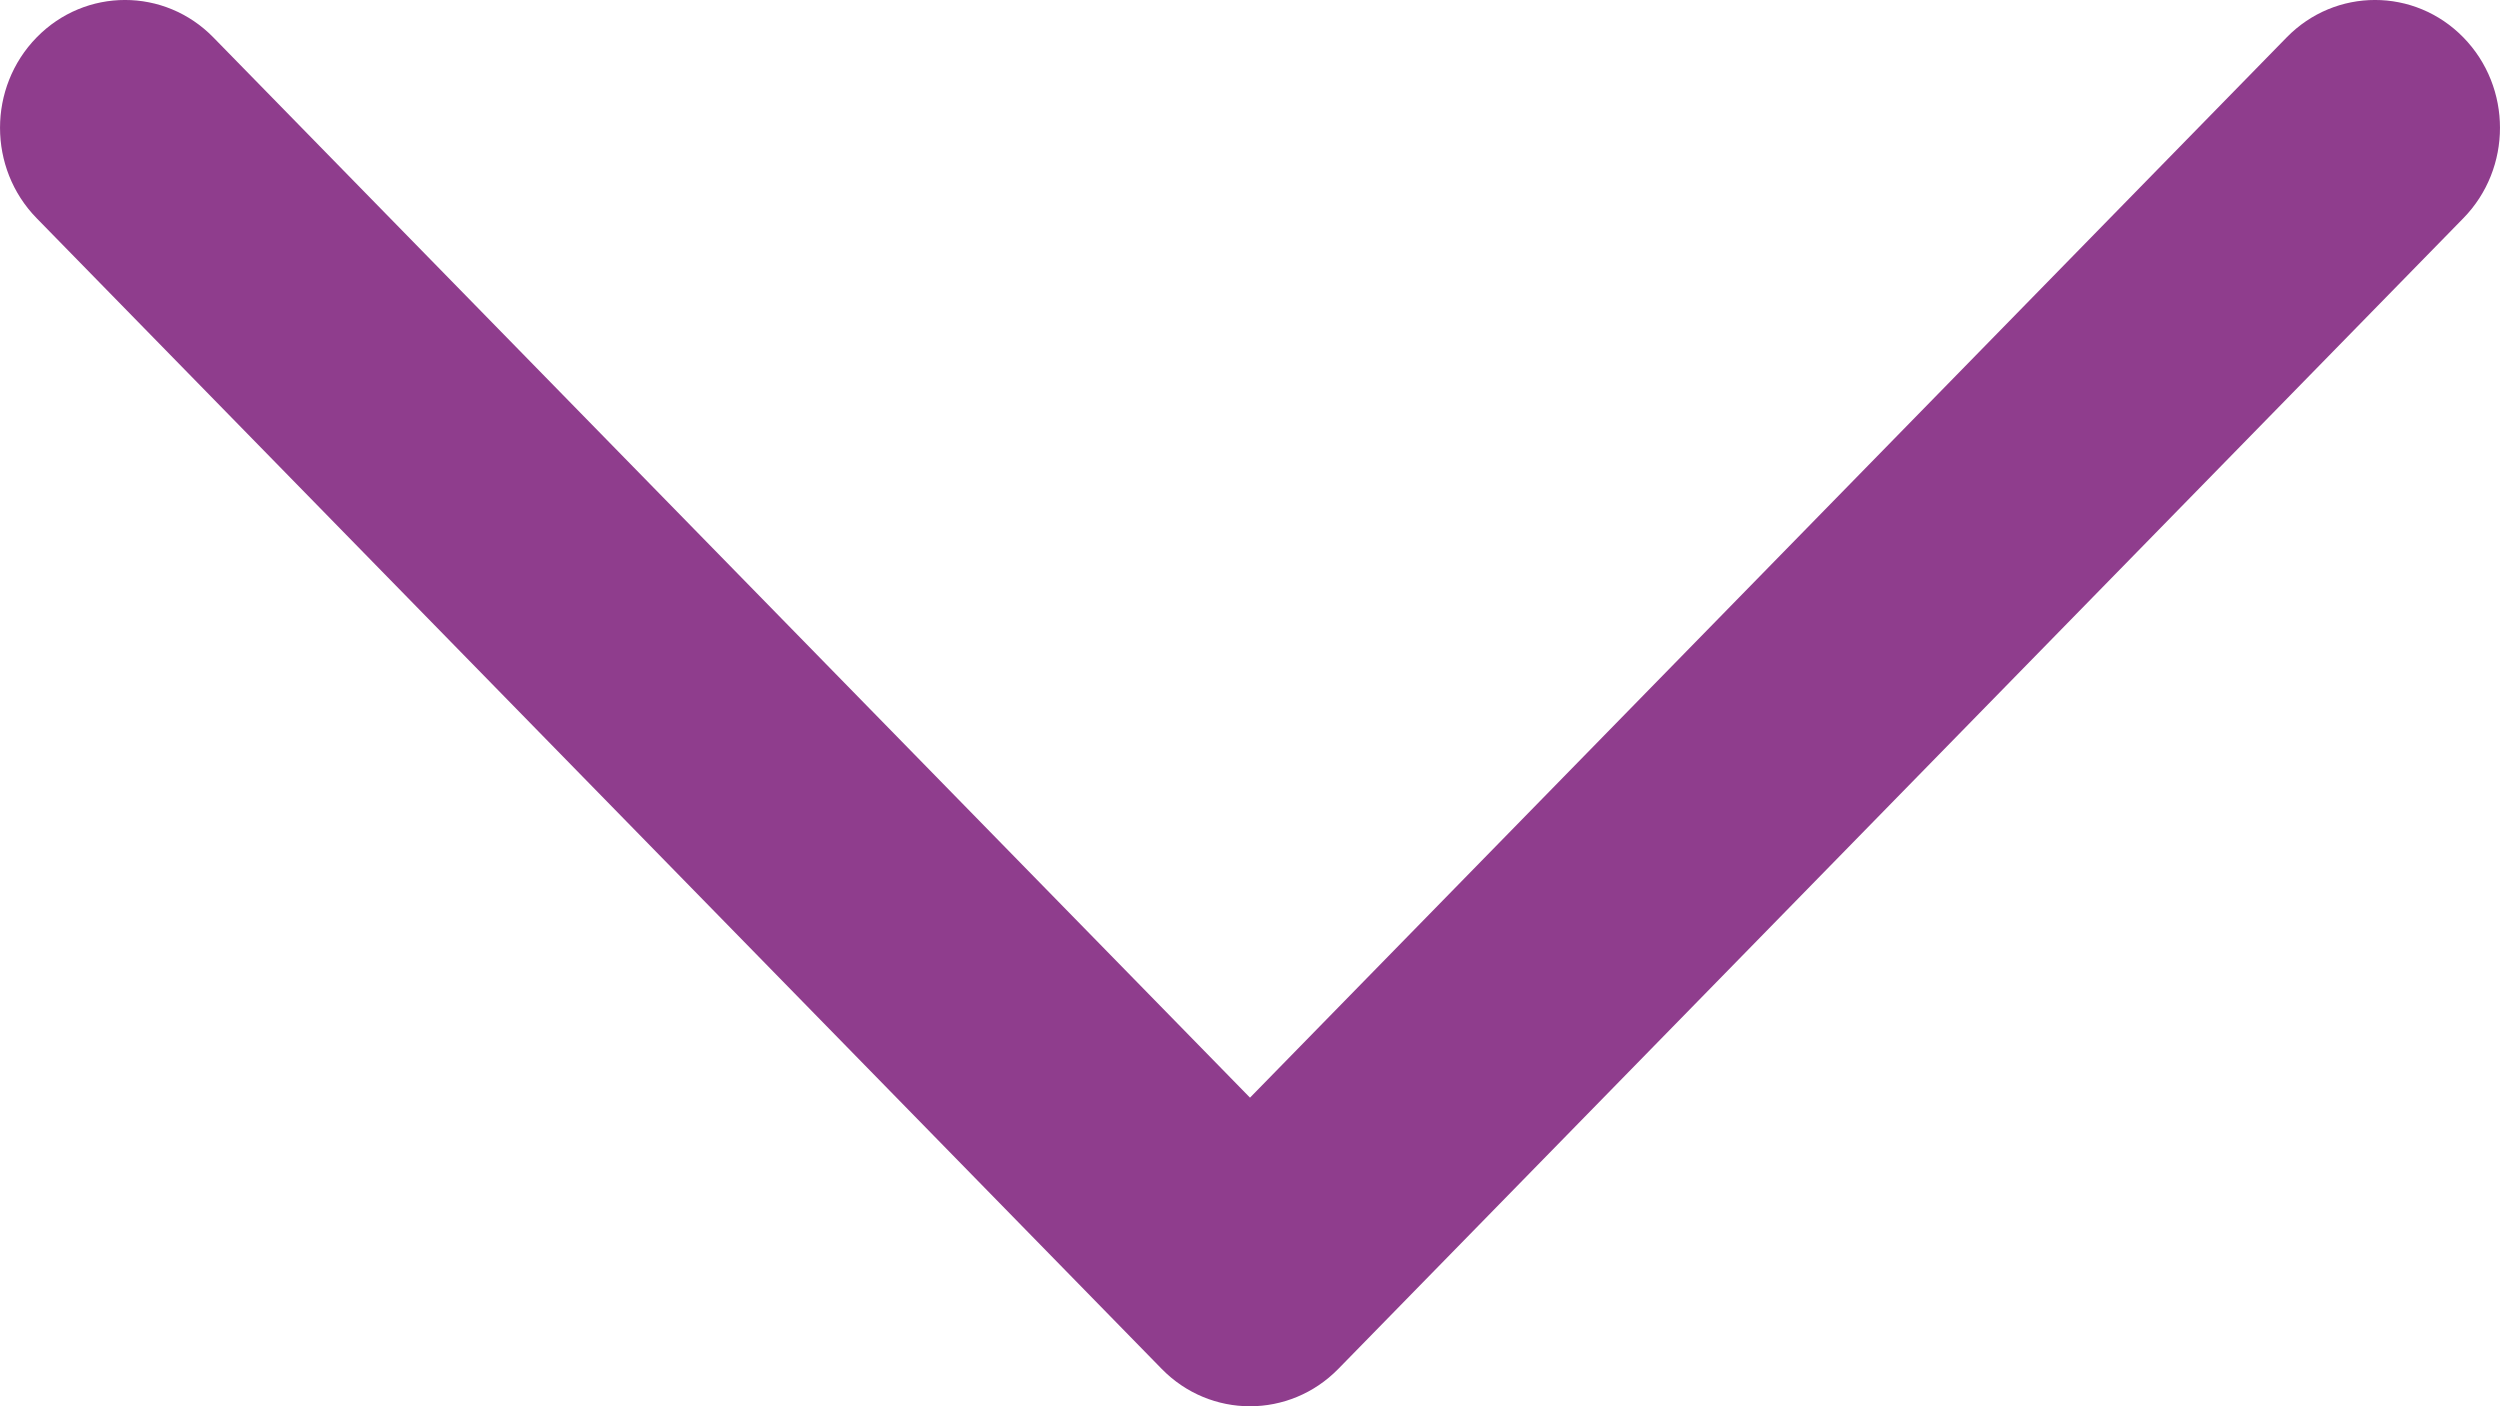 <?xml version="1.0" encoding="UTF-8"?> <svg xmlns="http://www.w3.org/2000/svg" width="32" height="18" viewBox="0 0 32 18" fill="none"><path id="ð¨ Color" fill-rule="evenodd" clip-rule="evenodd" d="M0.469 0.479C1.093 -0.16 2.107 -0.16 2.731 0.479L16 14.05L29.269 0.479C29.893 -0.16 30.907 -0.16 31.531 0.479C32.156 1.118 32.156 2.154 31.531 2.793L17.131 17.521C16.506 18.16 15.493 18.16 14.869 17.521L0.469 2.793C-0.156 2.154 -0.156 1.118 0.469 0.479Z" fill="#8F3D8D"></path></svg> 